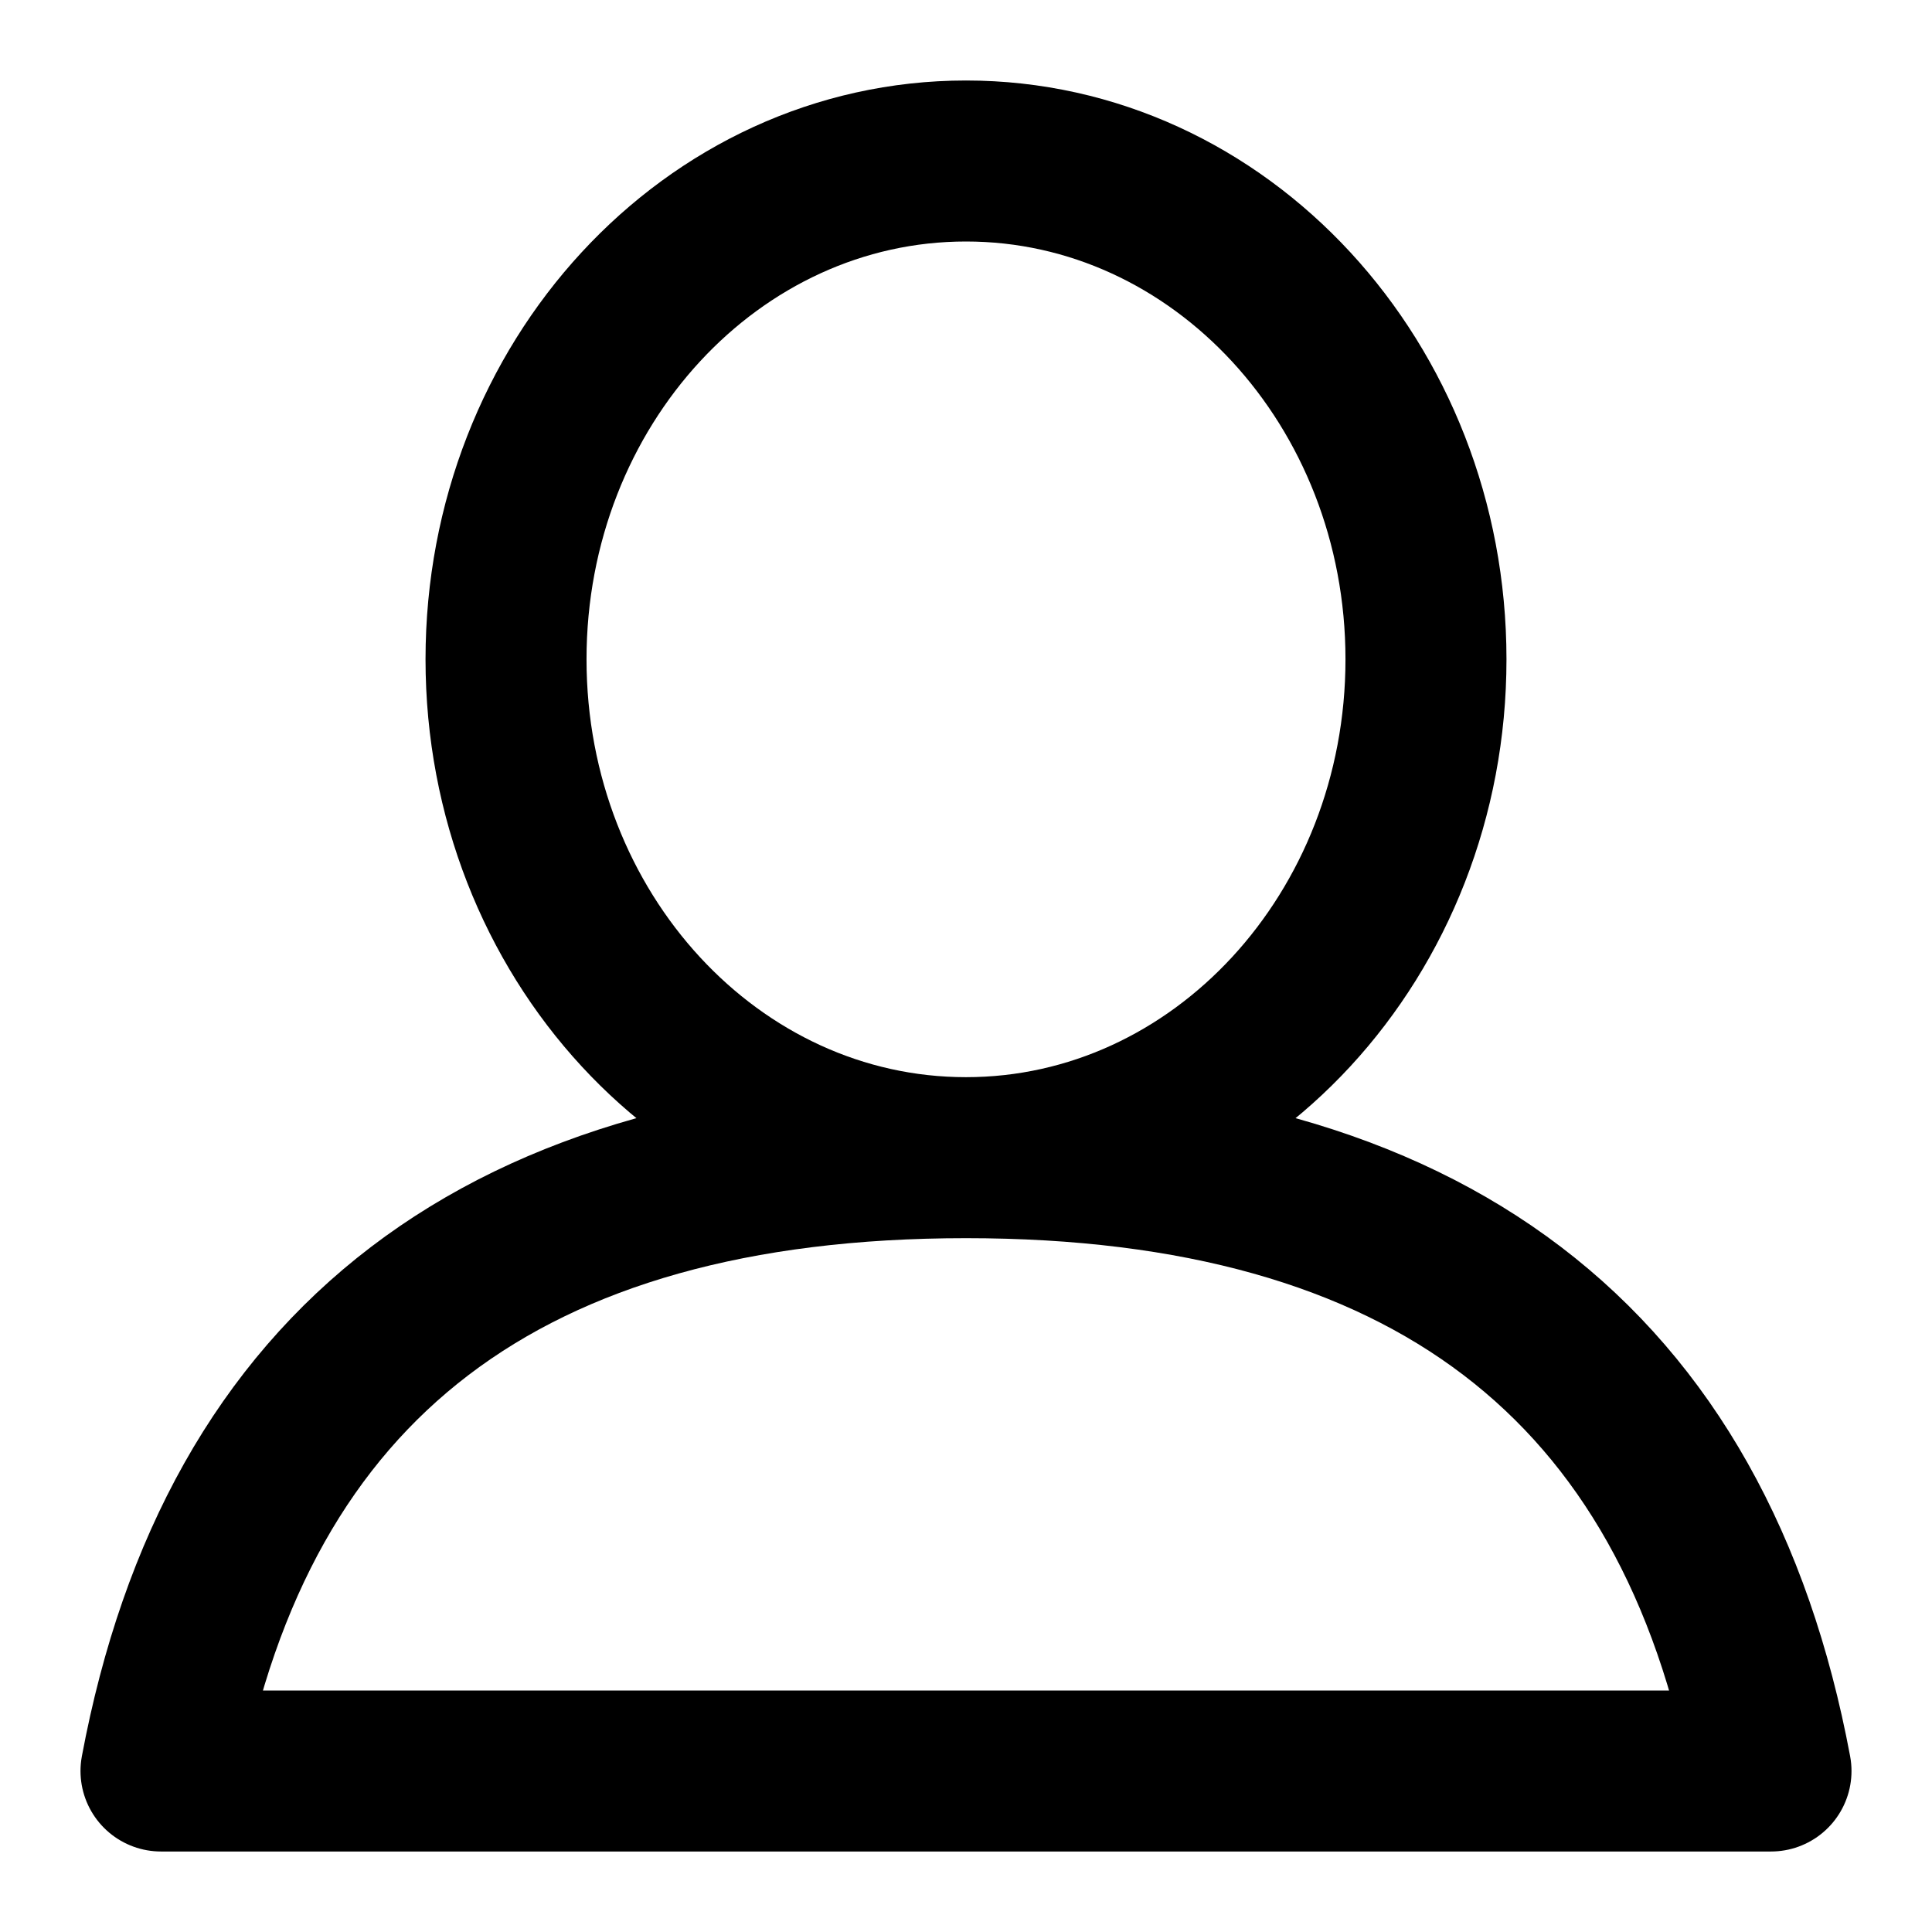 <svg width="24" height="24" viewBox="0 0 24 24" fill="none" xmlns="http://www.w3.org/2000/svg">
<path d="M12 14.381C8.844 14.381 6.286 11.609 6.286 8.19C6.286 4.772 8.844 2 12 2C15.156 2 17.714 4.772 17.714 8.19C17.714 11.609 15.156 14.381 12 14.381ZM12 14.381C17.714 14.381 21.048 16.921 22 22H2C2.952 16.921 6.286 14.381 12 14.381Z" stroke="black" stroke-width="2" stroke-linecap="round" stroke-linejoin="round"/>
</svg>
